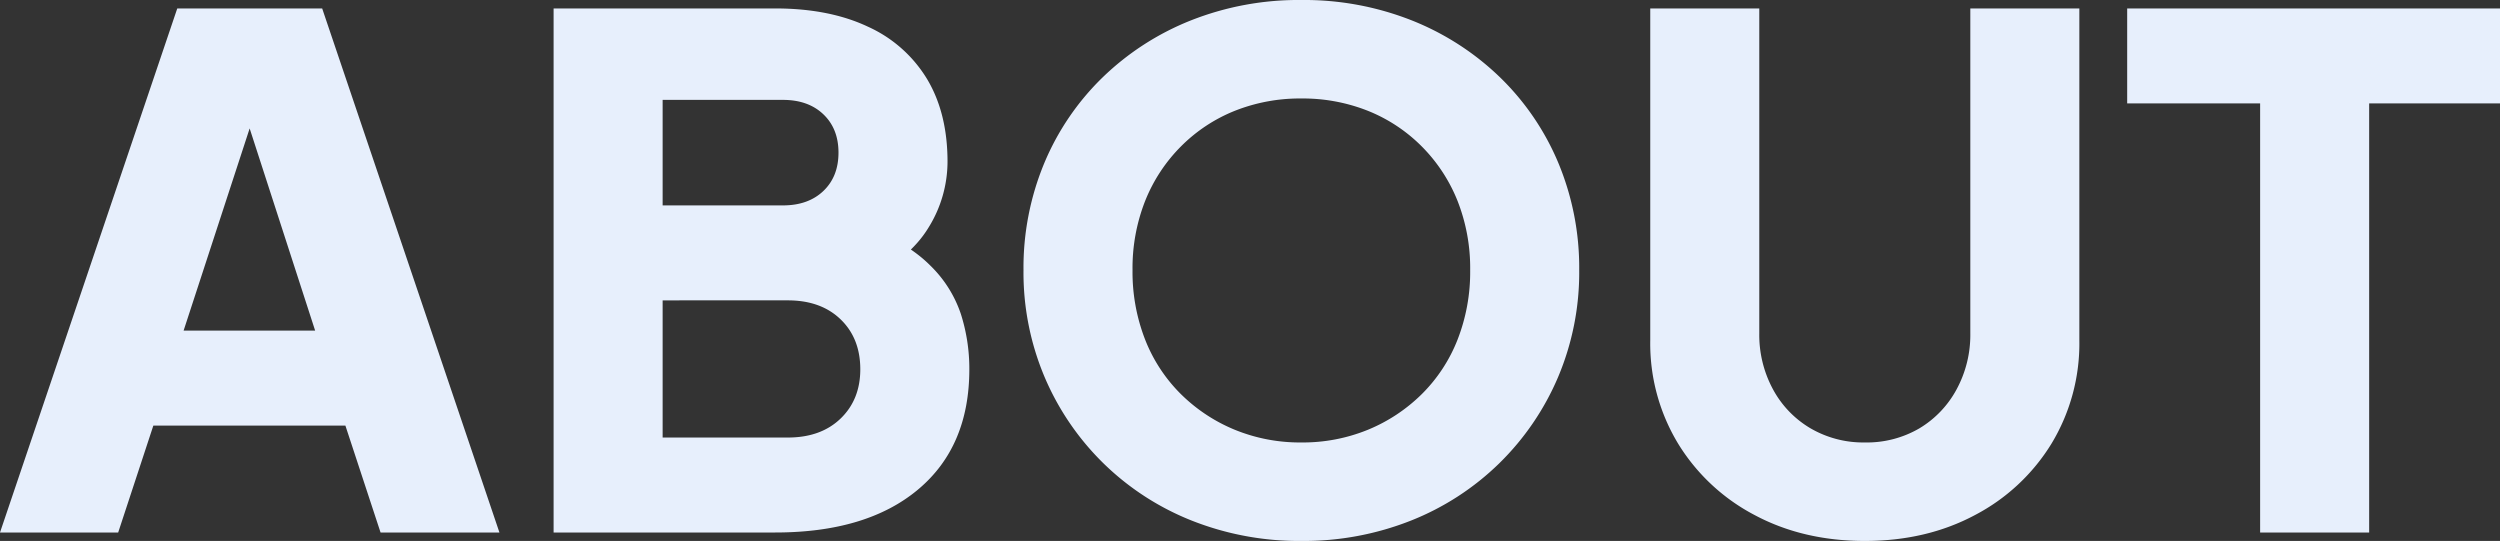 <svg xmlns="http://www.w3.org/2000/svg" width="781.88" height="169.18" viewBox="0 0 781.88 169.18">
  <rect x="0" y="0" width="781.88" height="169.18" fill="#333333" stroke="none"/>
  <path id="パス_152" data-name="パス 152" d="M2.42,0,57.86-163.9h45.32L158.62,0H121.44l-11-33.44H50.38L39.38,0ZM59.84-63.14h41.14L75.9-140.58h9.24ZM175.56,0V-163.9h69.3q16.94,0,29.04,5.72a41.6,41.6,0,0,1,18.48,16.39q6.38,10.67,6.38,25.85a39.057,39.057,0,0,1-5.94,20.57q-5.94,9.79-19.58,16.39V-95.7q12.98,5.06,20.02,12.1a38.011,38.011,0,0,1,9.68,15.29,56.317,56.317,0,0,1,2.64,17.27q0,24.2-16.06,37.62T244.86,0Zm34.1-29.7h39.16q10.34,0,16.5-5.94t6.16-15.4q0-9.68-6.16-15.62t-16.5-5.94H209.66Zm0-72.6h37.62q7.92,0,12.65-4.51t4.73-11.99q0-7.48-4.73-11.99t-12.65-4.51H209.66ZM409.42,2.64A91,91,0,0,1,375.1-3.74a83.512,83.512,0,0,1-27.61-17.93,83.389,83.389,0,0,1-18.37-26.95,83.991,83.991,0,0,1-6.6-33.44,85.226,85.226,0,0,1,6.49-33.44,80.742,80.742,0,0,1,18.26-26.84,84.4,84.4,0,0,1,27.61-17.82,91.6,91.6,0,0,1,34.54-6.38,91.6,91.6,0,0,1,34.54,6.38,84.4,84.4,0,0,1,27.61,17.82,80.742,80.742,0,0,1,18.26,26.84,85.226,85.226,0,0,1,6.49,33.44,83.991,83.991,0,0,1-6.6,33.44,83.388,83.388,0,0,1-18.37,26.95A83.512,83.512,0,0,1,443.74-3.74,91,91,0,0,1,409.42,2.64Zm0-30.8a53.84,53.84,0,0,0,20.79-3.96,52.167,52.167,0,0,0,16.83-11.11,49.327,49.327,0,0,0,11.22-17.05,58.136,58.136,0,0,0,3.96-21.78,57.29,57.29,0,0,0-3.96-21.67,50.739,50.739,0,0,0-11.22-17.05,49.887,49.887,0,0,0-16.83-11.11,55.189,55.189,0,0,0-20.79-3.85,55.189,55.189,0,0,0-20.79,3.85,49.887,49.887,0,0,0-16.83,11.11,50.739,50.739,0,0,0-11.22,17.05,57.29,57.29,0,0,0-3.96,21.67,58.136,58.136,0,0,0,3.96,21.78A49.327,49.327,0,0,0,371.8-43.23a52.168,52.168,0,0,0,16.83,11.11A53.84,53.84,0,0,0,409.42-28.16ZM585.64,2.64q-19.36,0-34.54-8.14a61.451,61.451,0,0,1-23.87-22.33,60.464,60.464,0,0,1-8.69-32.23V-163.9h34.1V-62.26a35.719,35.719,0,0,0,4.29,17.49A31.42,31.42,0,0,0,568.7-32.56a32.779,32.779,0,0,0,16.94,4.4,32.619,32.619,0,0,0,17.05-4.4,31.67,31.67,0,0,0,11.66-12.21,35.718,35.718,0,0,0,4.29-17.49V-163.9h34.1V-60.06a60.464,60.464,0,0,1-8.69,32.23A61.451,61.451,0,0,1,620.18-5.5Q605,2.64,585.64,2.64ZM709.28,0V-134.2H667.7v-29.7H784.3v29.7H743.38V0Z" transform="translate(-2.42 166.54)" fill="#e7effc"/>
</svg>

